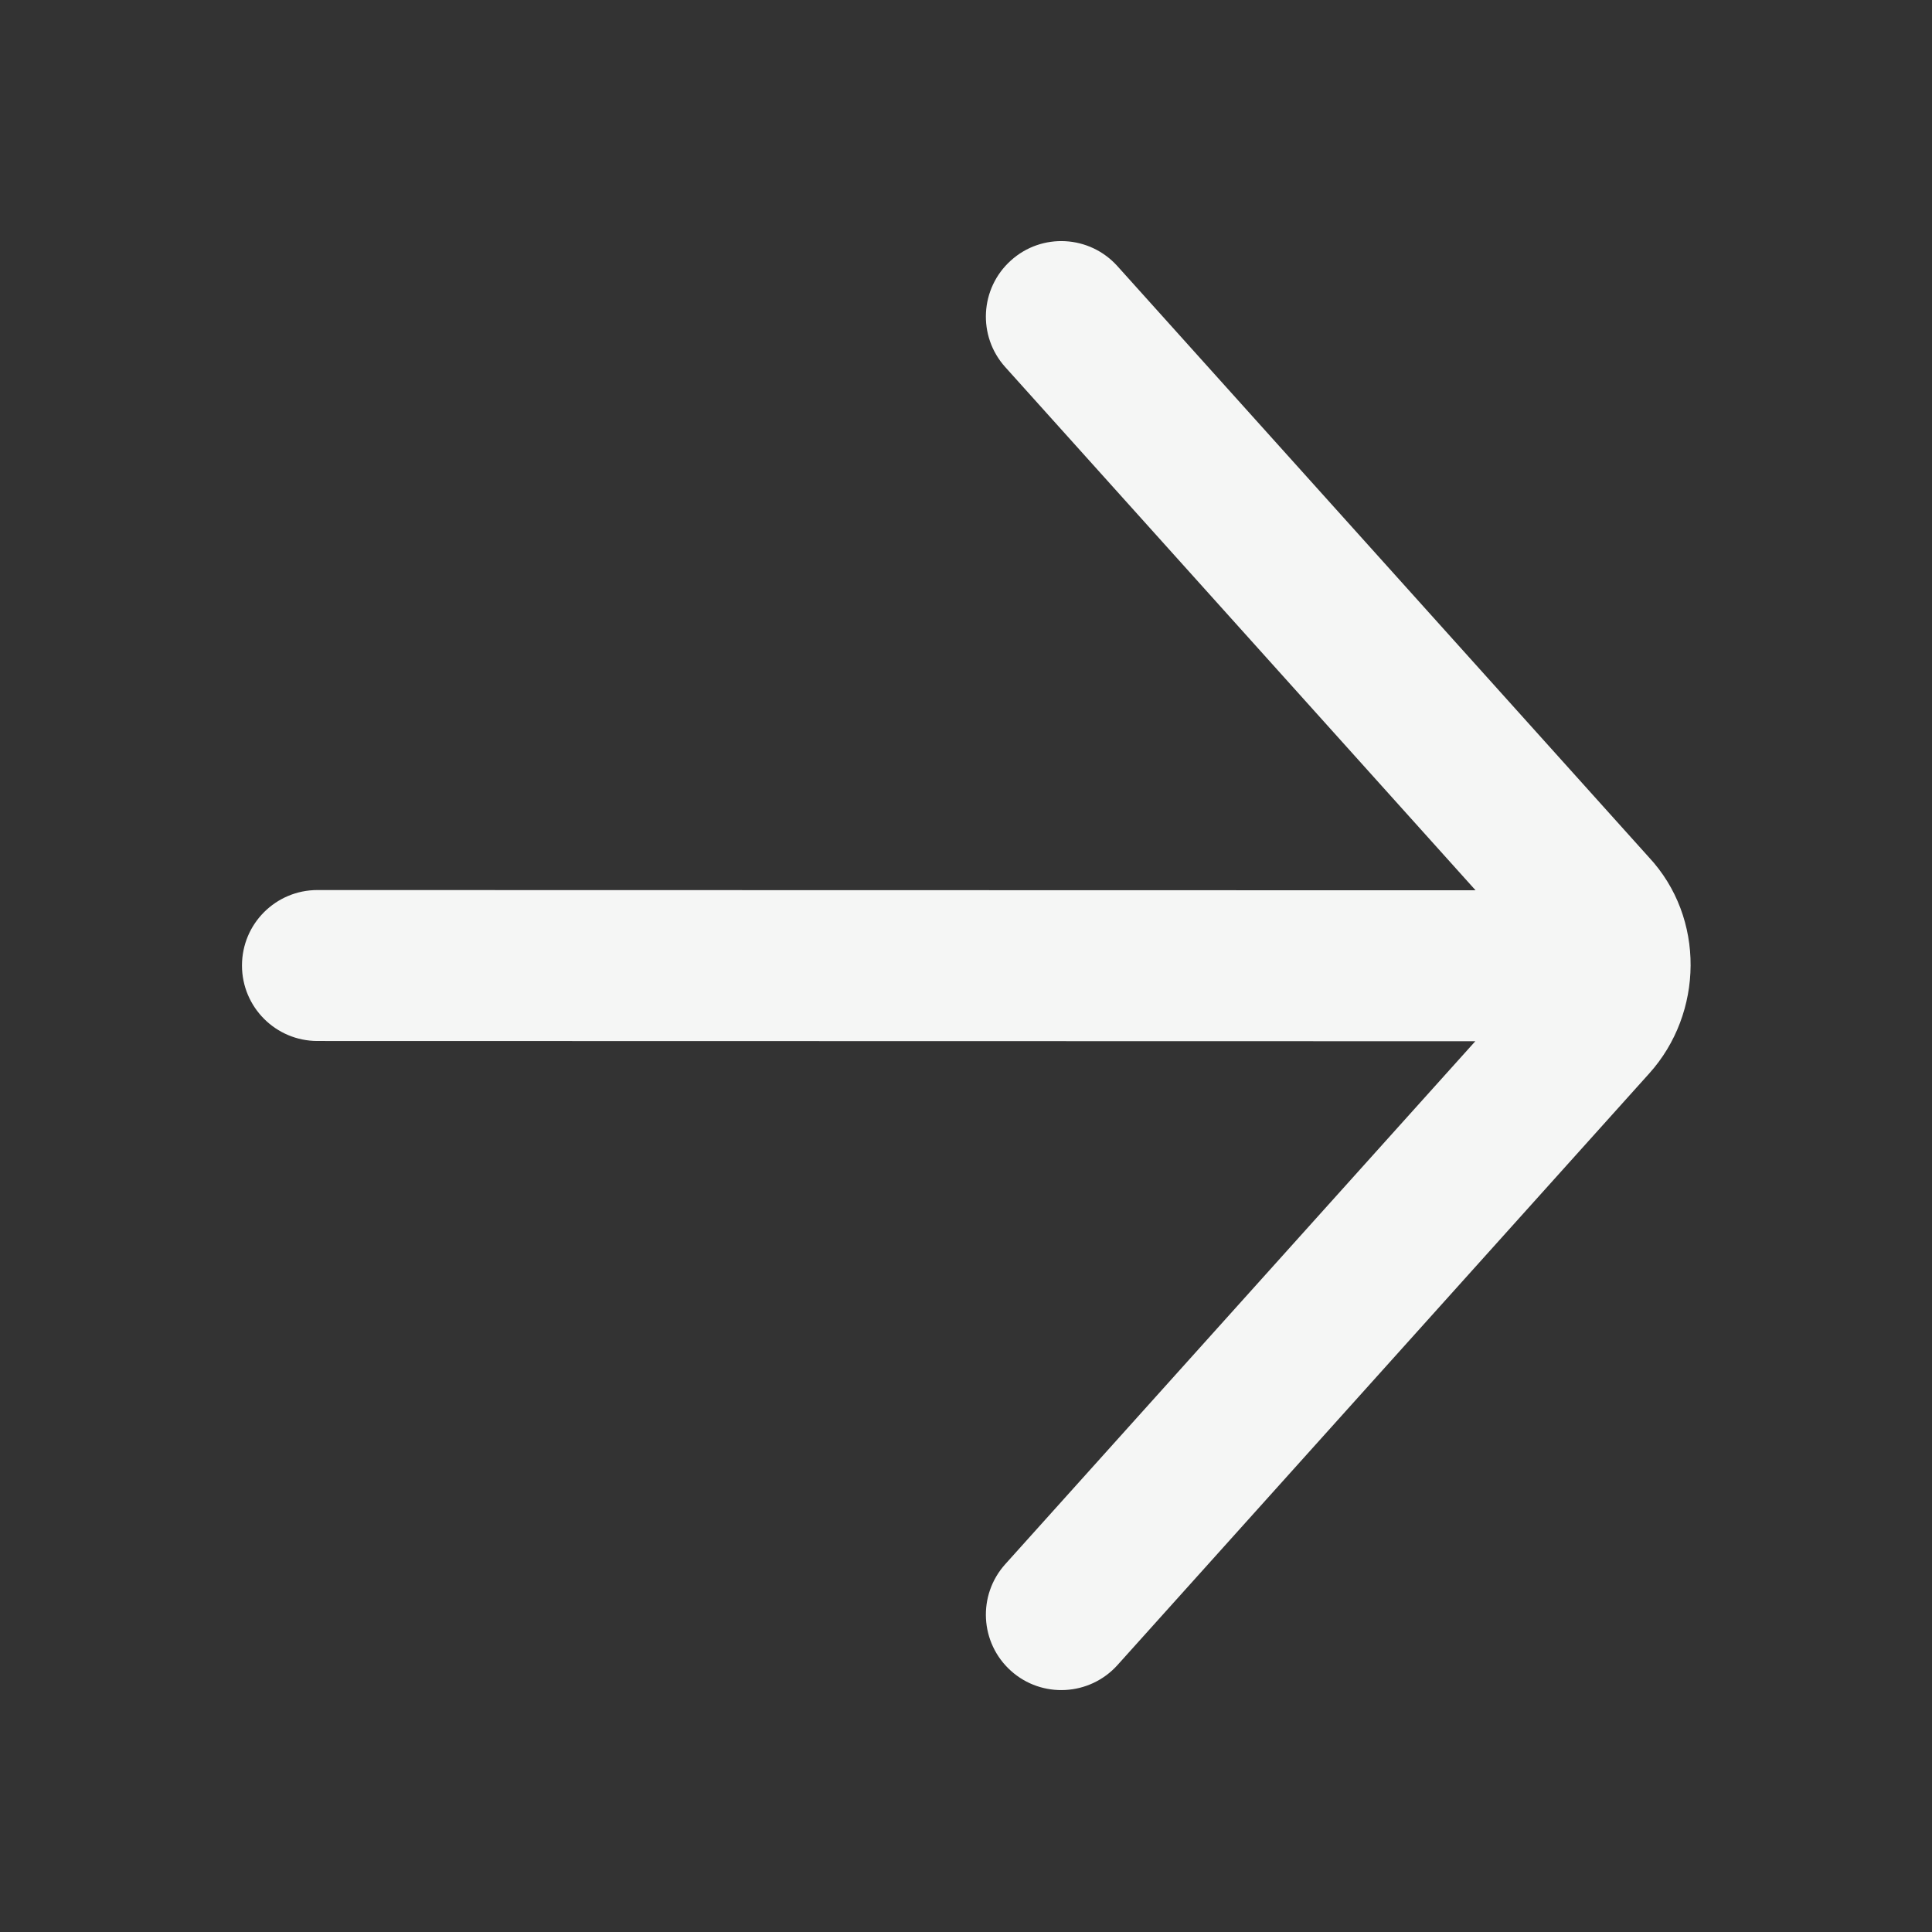 <svg width="16" height="16" viewBox="0 0 16 16" fill="none" xmlns="http://www.w3.org/2000/svg">
<rect x="0" y="0" width="16" height="16" fill="#333333" stroke="none"/>
<path fill-rule="evenodd" clip-rule="evenodd" d="M8.372 2.157C8.628 1.926 9.023 1.947 9.254 2.204L13.655 7.099C14.124 7.602 14.107 8.391 13.659 8.889L9.254 13.79C9.023 14.046 8.628 14.067 8.372 13.837C8.115 13.606 8.094 13.211 8.325 12.954L12.218 8.623L2.629 8.621C2.284 8.621 2.004 8.341 2.004 7.996C2.004 7.65 2.284 7.371 2.629 7.371L12.22 7.373L8.325 3.04C8.094 2.783 8.115 2.388 8.372 2.157Z" fill="#F5F6F5"/>
</svg>
